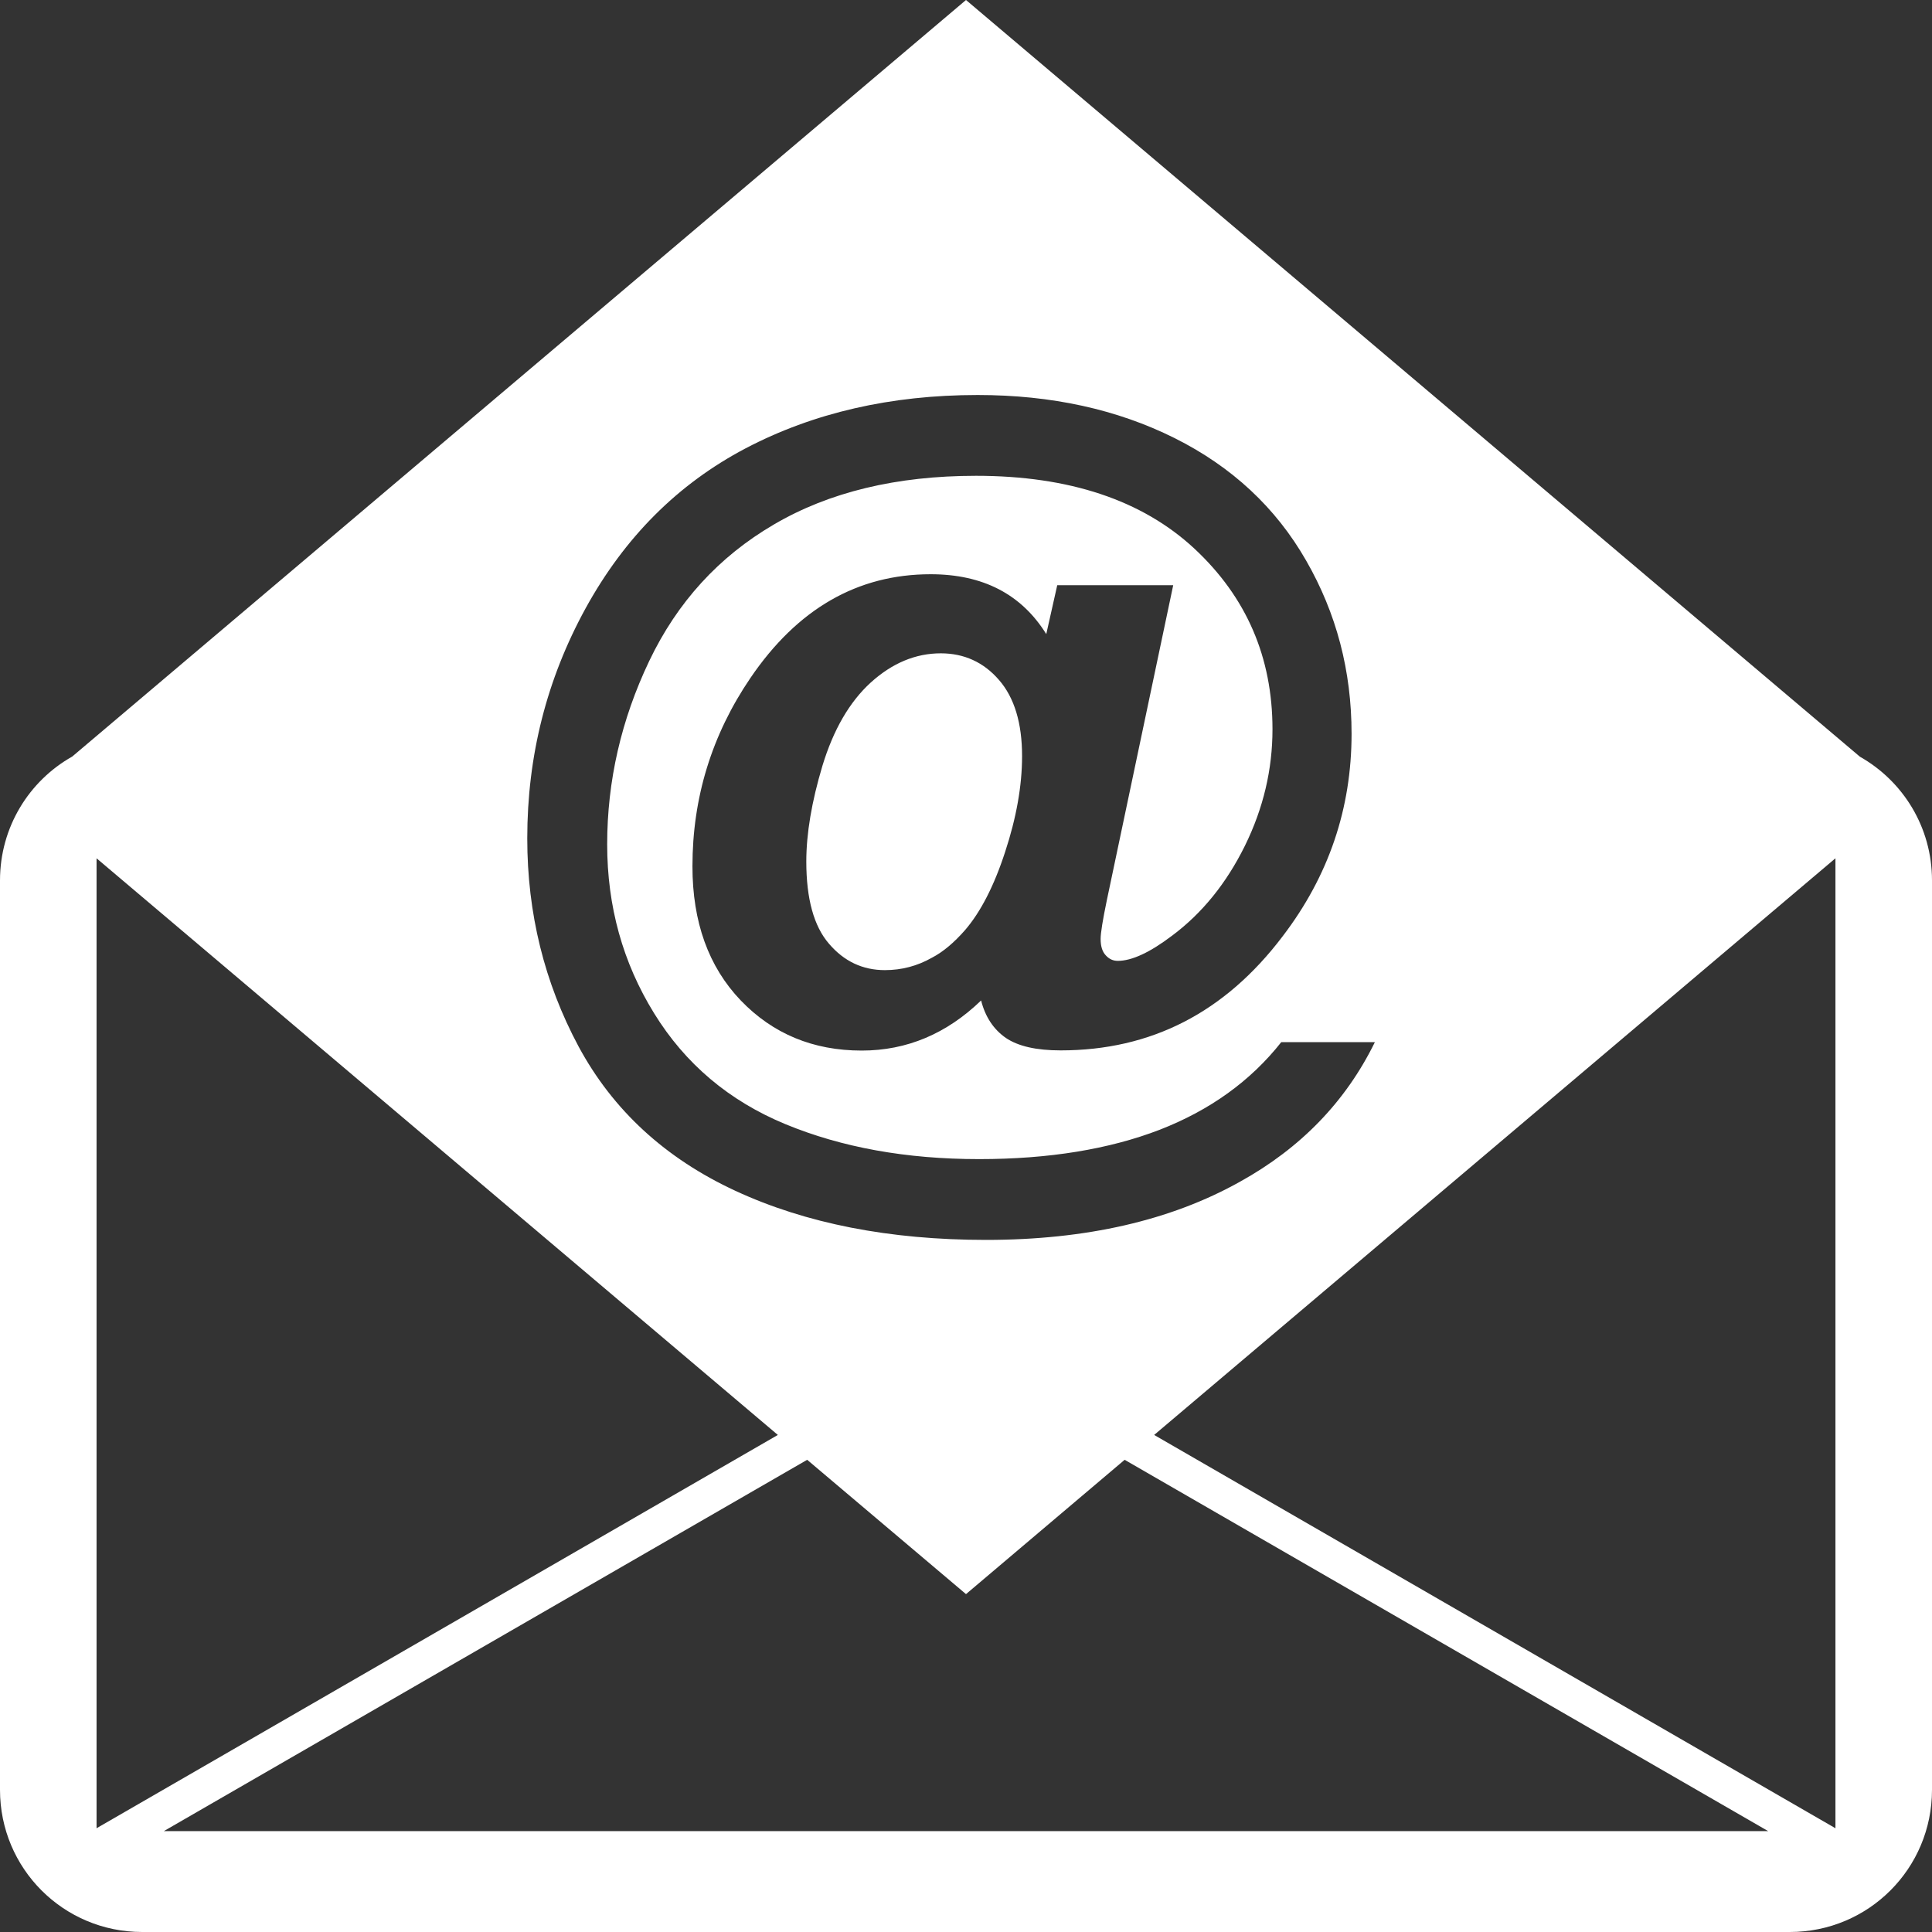 <?xml version="1.0" encoding="UTF-8" standalone="no"?><svg xmlns="http://www.w3.org/2000/svg" xmlns:xlink="http://www.w3.org/1999/xlink" fill="#000000" height="44" preserveAspectRatio="xMidYMid meet" version="1" viewBox="0.0 0.0 44.0 44.0" width="44" zoomAndPan="magnify"><rect x="0.0" y="0.0" width="44.0" height="44.0" fill="#333333" stroke="none"/><g id="change1_1"><path d="M 40.762 44 L 3.238 44 C 1.445 44 0 42.555 0 40.762 L 0 20.051 C 0 18.84 0.66 17.785 1.645 17.23 L 22 0 L 42.359 17.234 C 43.34 17.789 44 18.84 44 20.051 L 44 40.762 C 44 42.555 42.555 44 40.762 44 M 18.383 33.246 L 3.73 41.703 L 40.27 41.703 L 25.613 33.246 L 22 36.305 L 18.383 33.246 M 41.801 19.547 L 26.285 32.68 L 41.801 41.637 L 41.801 19.547 M 2.199 19.547 L 2.199 41.637 L 17.715 32.68 L 2.199 19.547 M 22.266 8.996 C 20.285 8.996 18.523 9.402 16.98 10.211 C 15.438 11.023 14.227 12.234 13.336 13.855 C 12.449 15.473 12.008 17.219 12.008 19.094 C 12.008 20.801 12.398 22.379 13.176 23.832 C 13.957 25.281 15.148 26.379 16.75 27.121 C 18.352 27.863 20.254 28.238 22.457 28.238 C 24.73 28.238 26.66 27.797 28.238 26.914 C 29.621 26.148 30.648 25.09 31.312 23.734 L 29.18 23.734 C 28.48 24.621 27.555 25.285 26.41 25.73 C 25.262 26.172 23.891 26.398 22.297 26.398 C 20.641 26.398 19.172 26.133 17.887 25.602 C 16.602 25.07 15.605 24.227 14.895 23.074 C 14.184 21.922 13.828 20.641 13.828 19.23 C 13.828 17.785 14.148 16.391 14.785 15.055 C 15.422 13.719 16.367 12.68 17.625 11.945 C 18.883 11.207 20.418 10.836 22.227 10.836 C 24.352 10.836 26.012 11.391 27.199 12.492 C 28.387 13.598 28.98 14.969 28.98 16.609 C 28.98 17.523 28.773 18.406 28.352 19.262 C 27.93 20.117 27.379 20.797 26.699 21.305 C 26.191 21.691 25.777 21.883 25.457 21.883 C 25.352 21.883 25.262 21.844 25.184 21.758 C 25.105 21.676 25.066 21.551 25.066 21.383 C 25.066 21.25 25.113 20.957 25.207 20.504 L 26.719 13.328 L 24.078 13.328 L 23.828 14.441 C 23.262 13.531 22.383 13.078 21.195 13.078 C 19.527 13.078 18.16 13.867 17.09 15.441 C 16.211 16.734 15.77 18.164 15.77 19.73 C 15.77 21 16.137 22.016 16.867 22.781 C 17.598 23.543 18.516 23.926 19.625 23.926 C 20.652 23.926 21.559 23.543 22.344 22.785 C 22.438 23.156 22.625 23.441 22.906 23.637 C 23.188 23.828 23.602 23.922 24.156 23.922 C 26.215 23.922 27.898 23.059 29.211 21.324 C 30.262 19.949 30.781 18.41 30.781 16.711 C 30.781 15.281 30.438 13.969 29.746 12.766 C 29.055 11.559 28.055 10.629 26.75 9.977 C 25.441 9.324 23.949 8.996 22.266 8.996 M 20.152 22.094 C 19.648 22.094 19.223 21.895 18.879 21.492 C 18.535 21.094 18.363 20.469 18.363 19.621 C 18.363 18.988 18.484 18.262 18.73 17.441 C 18.98 16.621 19.344 15.988 19.832 15.543 C 20.32 15.102 20.852 14.879 21.426 14.879 C 21.957 14.879 22.402 15.082 22.75 15.484 C 23.102 15.887 23.277 16.469 23.277 17.219 C 23.277 17.895 23.148 18.621 22.891 19.402 C 22.637 20.184 22.328 20.777 21.977 21.184 C 21.727 21.469 21.477 21.68 21.223 21.812 C 20.891 22 20.535 22.094 20.152 22.094" fill="#ffffff"/></g></svg>